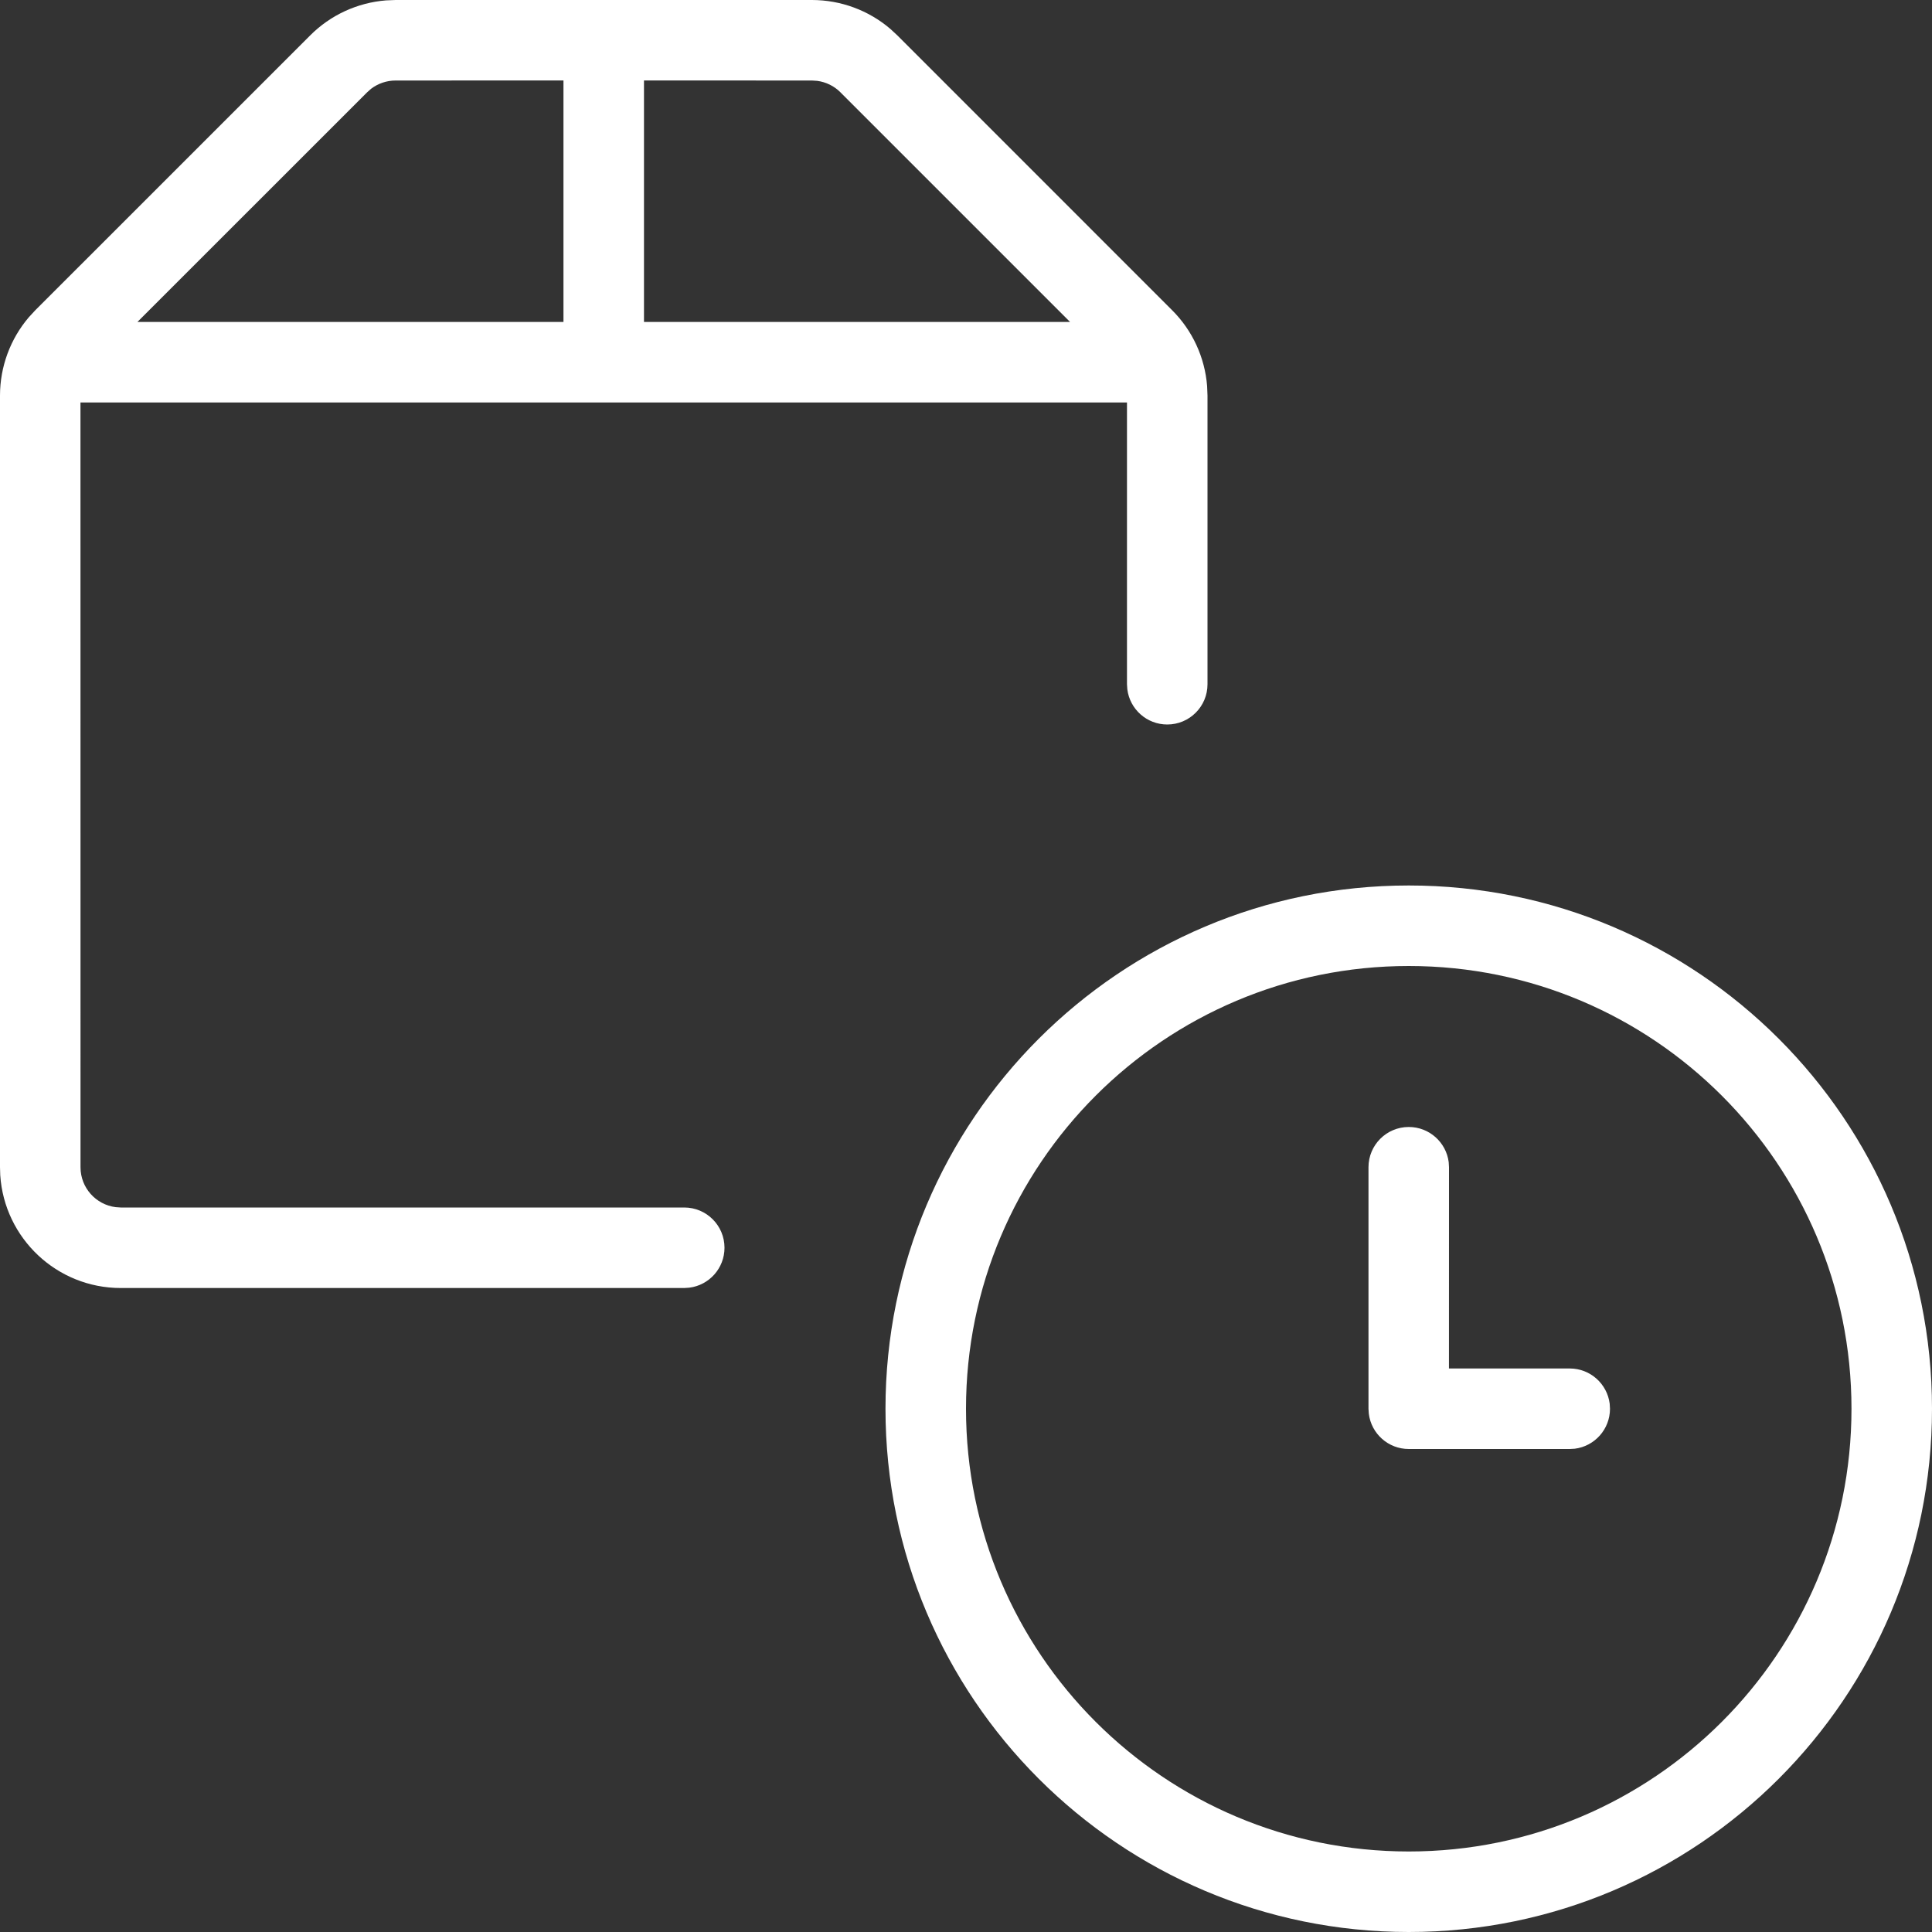 <?xml version="1.0" encoding="UTF-8"?>
<svg width="40" height="40" viewBox="0 0 40 40" version="1.1" xmlns="http://www.w3.org/2000/svg" xmlns:xlink="http://www.w3.org/1999/xlink">
    <rect x="0" y="0" width="40" height="40" fill="#333333" stroke="none"/>
    <!-- Generator: Sketch 64 (93537) - https://sketch.com -->
    <title>icon / Industry / 1</title>
    <desc>Created with Sketch.</desc>
    <g id="icon-/-Industry-/-1" stroke="none" stroke-width="1" fill="none" fill-rule="evenodd">
        <g id="streamline-icon-shipment-clock@40x40" fill="#fff">
            <path d="M29.167,18.333 C35.15,18.333 40,23.183 40,29.167 C40,35.15 35.15,40 29.167,40 C23.183,40 18.333,35.15 18.333,29.167 C18.333,23.183 23.183,18.333 29.167,18.333 Z M29.167,20 C24.104,20 20,24.104 20,29.167 C20,34.23 24.104,38.333 29.167,38.333 C34.23,38.333 38.333,34.23 38.333,29.167 C38.333,24.104 34.23,20 29.167,20 Z M29.167,23.333 C29.592,23.333 29.942,23.651 29.994,24.062 L30,24.167 L29.999,28.333 L32.5,28.333 C32.925,28.333 33.275,28.651 33.327,29.062 L33.333,29.167 C33.333,29.592 33.015,29.942 32.605,29.994 L32.5,30 L29.167,30 C28.742,30 28.391,29.682 28.34,29.271 L28.333,29.167 L28.333,24.167 C28.333,23.706 28.706,23.333 29.167,23.333 Z M16.81,-6.1139982e-13 C17.408,-6.1139982e-13 17.984,0.214 18.433,0.598 L18.578,0.732 L24.266,6.421 C24.689,6.842 24.945,7.4 24.992,7.992 L25,8.19 L25,14.167 C25,14.627 24.627,15 24.167,15 C23.742,15 23.391,14.682 23.34,14.271 L23.333,14.167 L23.333,8.333 L1.666,8.333 L1.667,24.167 C1.667,24.591 1.985,24.942 2.396,24.993 L2.5,25 L14.167,25 C14.627,25 15,25.373 15,25.833 C15,26.258 14.682,26.609 14.271,26.66 L14.167,26.667 L2.5,26.667 C1.175,26.667 0.09,25.635 0.005,24.331 L1.47659662e-14,24.167 L1.47659662e-14,8.19 C1.47659662e-14,7.592 0.214,7.016 0.598,6.567 L0.732,6.422 L6.421,0.734 C6.842,0.311 7.4,0.055 7.992,0.008 L8.19,-6.1139982e-13 L16.81,-6.1139982e-13 Z M11.666,1.666 L8.19,1.667 C8.005,1.667 7.828,1.728 7.683,1.838 L7.601,1.911 L2.845,6.666 L11.666,6.666 L11.666,1.666 Z M16.81,1.667 L13.333,1.666 L13.333,6.666 L22.155,6.666 L17.398,1.909 C17.269,1.78 17.1,1.698 16.92,1.674 L16.81,1.667 Z" id="Combined-Shape"></path>
        </g>
    </g>
</svg>